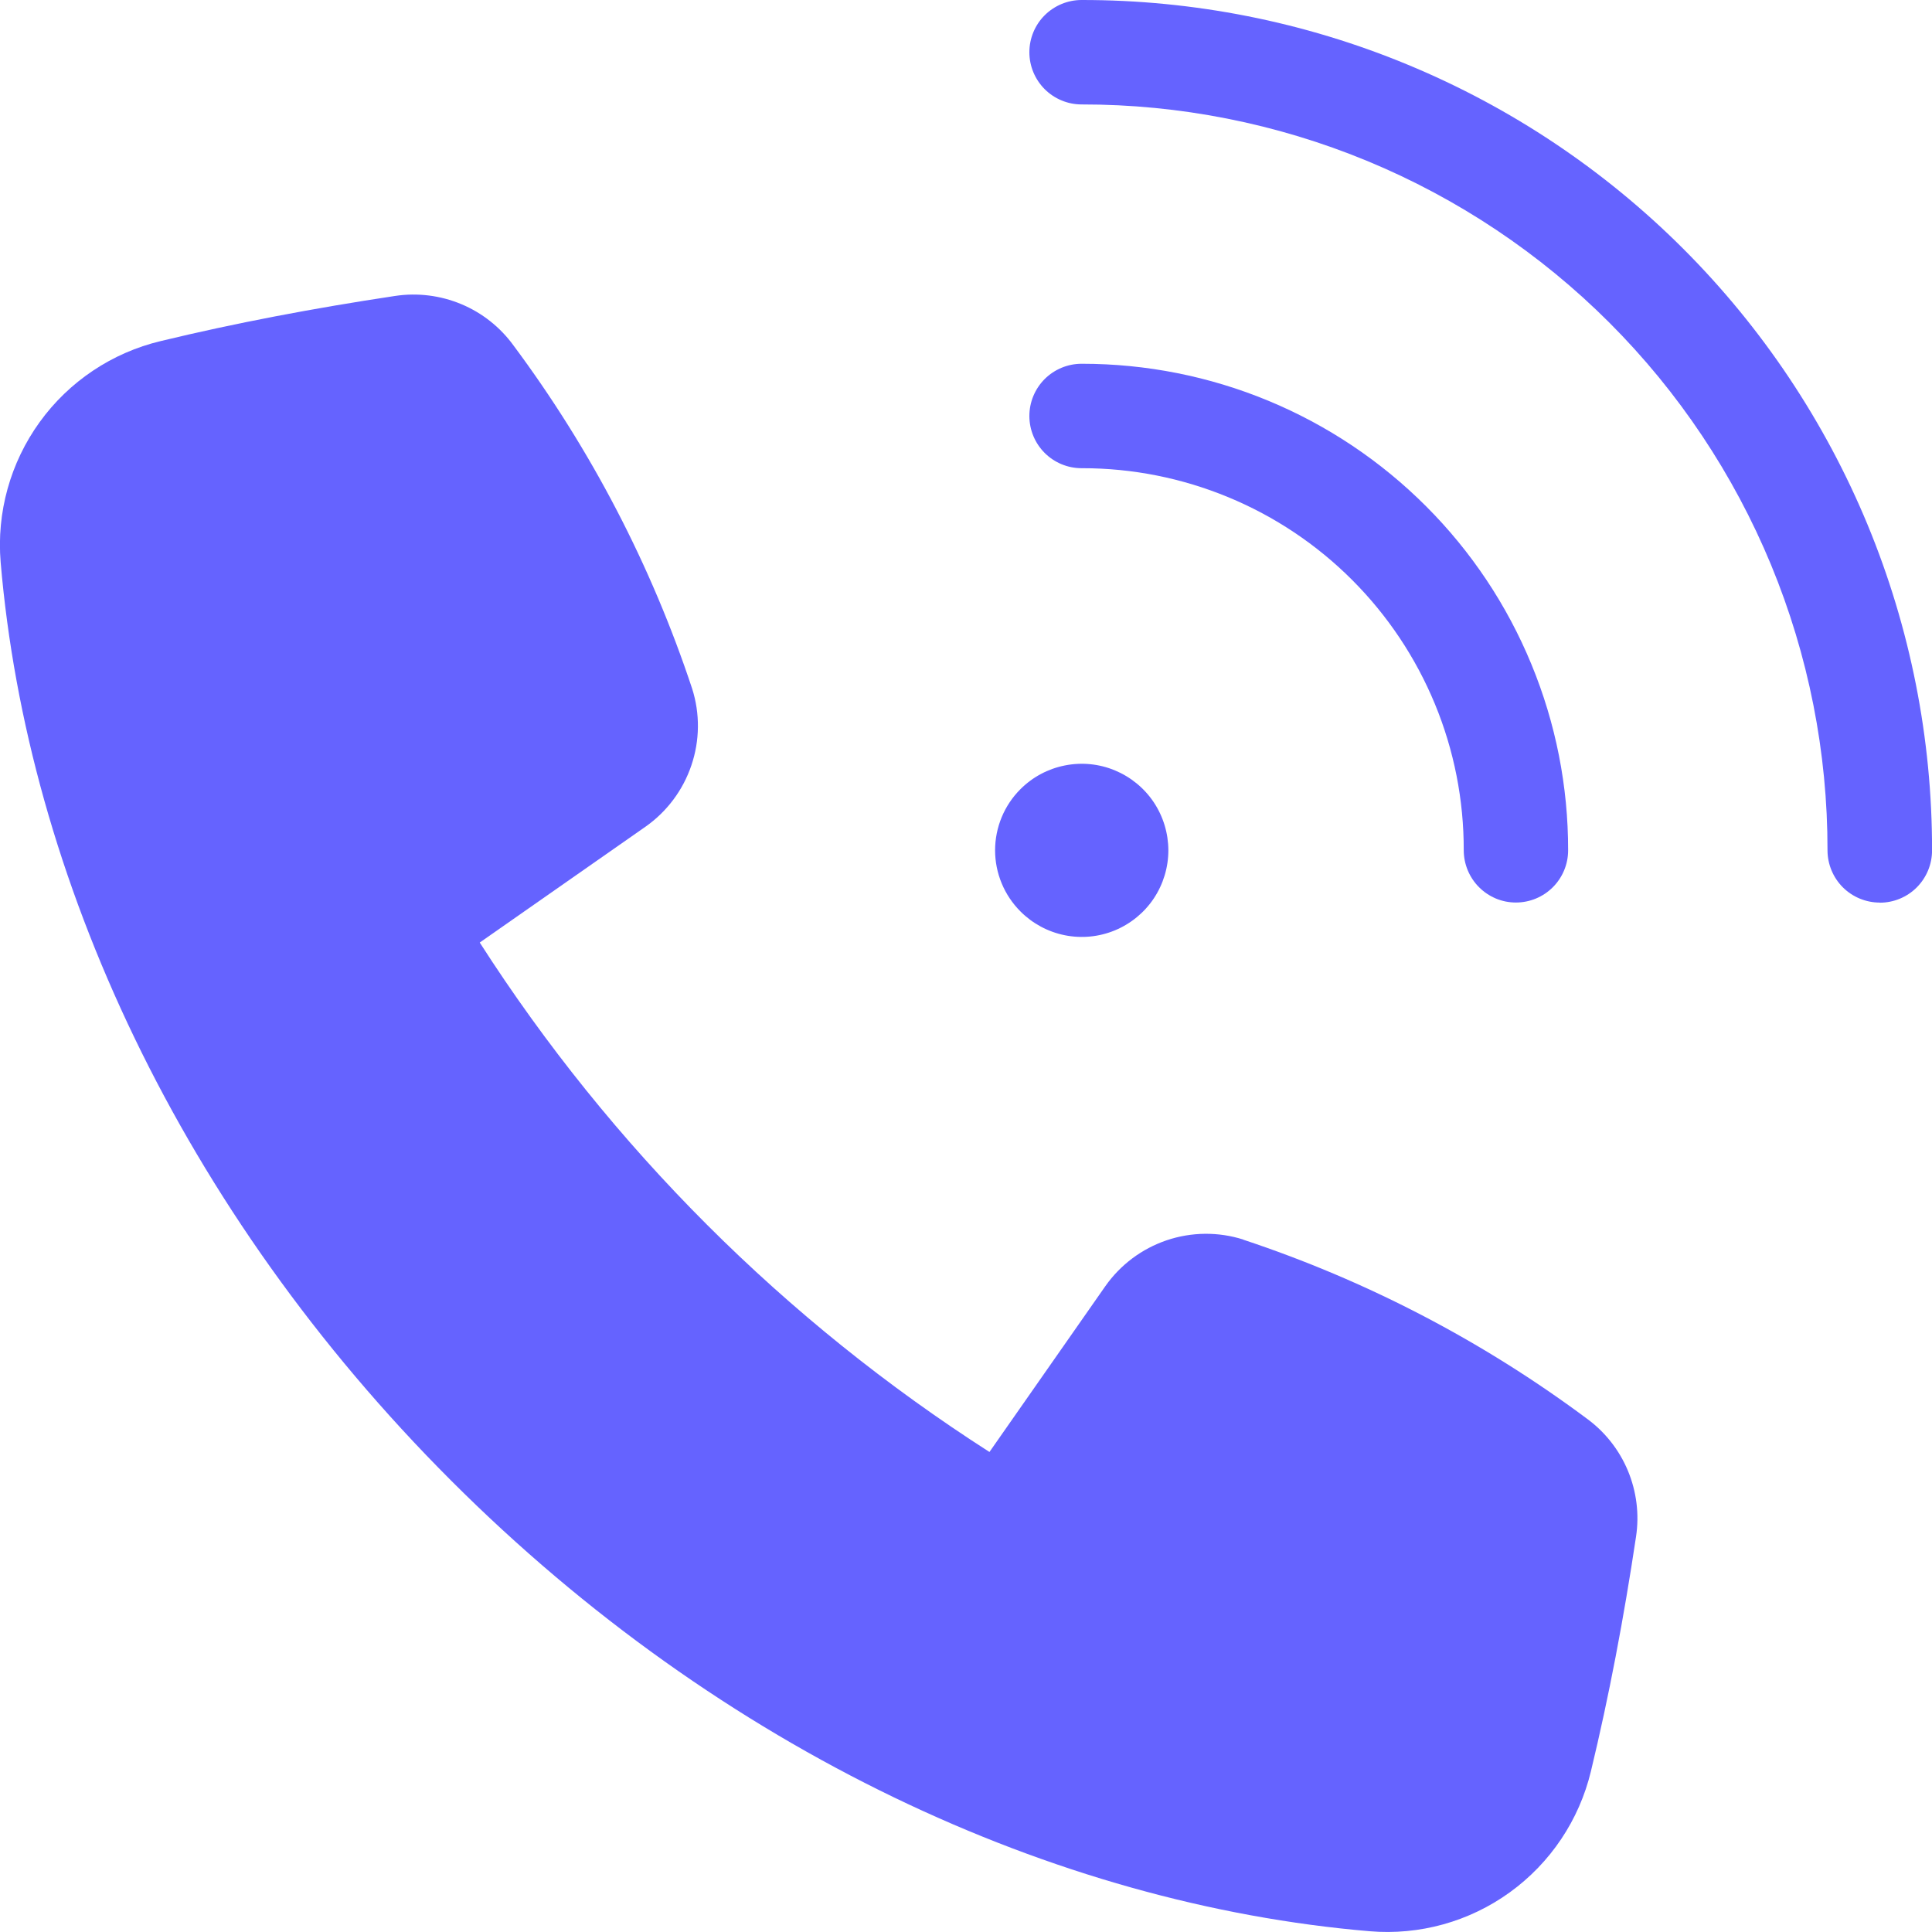 <svg width="35" height="35" viewBox="0 0 35 35" fill="none" xmlns="http://www.w3.org/2000/svg">
<g clip-path="url(#clip0_2629_839)">
<path d="M22.523 22.458C24.755 23.198 26.854 24.291 28.741 25.695C29.072 25.935 29.332 26.263 29.49 26.641C29.648 27.02 29.7 27.434 29.638 27.84C29.417 29.315 29.148 30.734 28.821 32.088C28.609 32.971 28.088 33.749 27.352 34.281C26.617 34.813 25.715 35.063 24.81 34.986C19.116 34.503 13.072 31.722 8.174 26.824C3.276 21.926 0.496 15.882 0.012 10.188C-0.064 9.284 0.187 8.382 0.719 7.646C1.25 6.911 2.028 6.39 2.911 6.179C4.265 5.852 5.684 5.583 7.159 5.361C7.564 5.3 7.979 5.352 8.357 5.51C8.735 5.668 9.062 5.927 9.303 6.259C10.707 8.145 11.799 10.244 12.539 12.476C12.683 12.929 12.678 13.415 12.525 13.865C12.373 14.315 12.081 14.705 11.693 14.977L8.691 17.075C11.068 20.781 14.218 23.929 17.925 26.304L20.023 23.302C20.296 22.913 20.685 22.622 21.135 22.469C21.585 22.317 22.072 22.312 22.524 22.456L22.523 22.458Z" fill="#6563FF"/>
<path d="M34.053 16.351C33.803 16.351 33.562 16.251 33.385 16.075C33.208 15.898 33.108 15.657 33.107 15.407C33.11 13.632 32.762 11.873 32.084 10.232C31.405 8.592 30.411 7.101 29.155 5.845C27.9 4.59 26.409 3.595 24.769 2.916C23.128 2.238 21.37 1.89 19.594 1.892C19.343 1.892 19.103 1.792 18.925 1.615C18.748 1.437 18.648 1.197 18.648 0.946C18.648 0.695 18.748 0.454 18.925 0.277C19.103 0.1 19.343 1.11353e-05 19.594 1.11353e-05C21.618 -0.002 23.623 0.394 25.493 1.168C27.363 1.941 29.063 3.076 30.494 4.507C31.925 5.938 33.06 7.638 33.834 9.508C34.607 11.378 35.004 13.383 35.001 15.407C35.001 15.658 34.901 15.898 34.724 16.076C34.547 16.253 34.306 16.353 34.055 16.353L34.053 16.351Z" fill="#6563FF"/>
<path d="M27.462 16.35C27.338 16.35 27.215 16.326 27.1 16.278C26.986 16.23 26.881 16.16 26.794 16.072C26.706 15.985 26.637 15.88 26.589 15.765C26.542 15.651 26.517 15.527 26.517 15.403C26.519 14.495 26.342 13.594 25.995 12.754C25.648 11.914 25.139 11.151 24.497 10.508C23.855 9.865 23.092 9.355 22.253 9.008C21.413 8.66 20.513 8.481 19.604 8.482H19.594C19.343 8.482 19.103 8.383 18.925 8.205C18.748 8.028 18.648 7.787 18.648 7.536C18.648 7.285 18.748 7.045 18.925 6.867C19.103 6.69 19.343 6.59 19.594 6.59H19.604C20.762 6.59 21.908 6.817 22.977 7.26C24.046 7.703 25.017 8.353 25.835 9.172C26.653 9.99 27.301 10.962 27.742 12.032C28.184 13.102 28.41 14.248 28.408 15.405C28.408 15.656 28.308 15.896 28.131 16.073C27.953 16.251 27.713 16.35 27.462 16.35Z" fill="#6563FF"/>
<path d="M21.166 15.404C21.166 15.714 21.074 16.018 20.902 16.276C20.73 16.534 20.484 16.735 20.198 16.854C19.911 16.973 19.595 17.004 19.291 16.943C18.986 16.882 18.707 16.732 18.488 16.513C18.342 16.367 18.226 16.195 18.147 16.004C18.068 15.814 18.027 15.61 18.027 15.404C18.027 15.198 18.068 14.994 18.147 14.803C18.226 14.613 18.342 14.44 18.488 14.295C18.707 14.076 18.987 13.927 19.291 13.867C19.595 13.806 19.91 13.837 20.197 13.956C20.483 14.075 20.728 14.275 20.901 14.533C21.073 14.791 21.165 15.094 21.166 15.404Z" fill="#6563FF"/>
</g>
<defs>
<clipPath id="clip0_2629_839">
<rect width="35" height="35" fill="white"/>
</clipPath>
</defs>
</svg>
